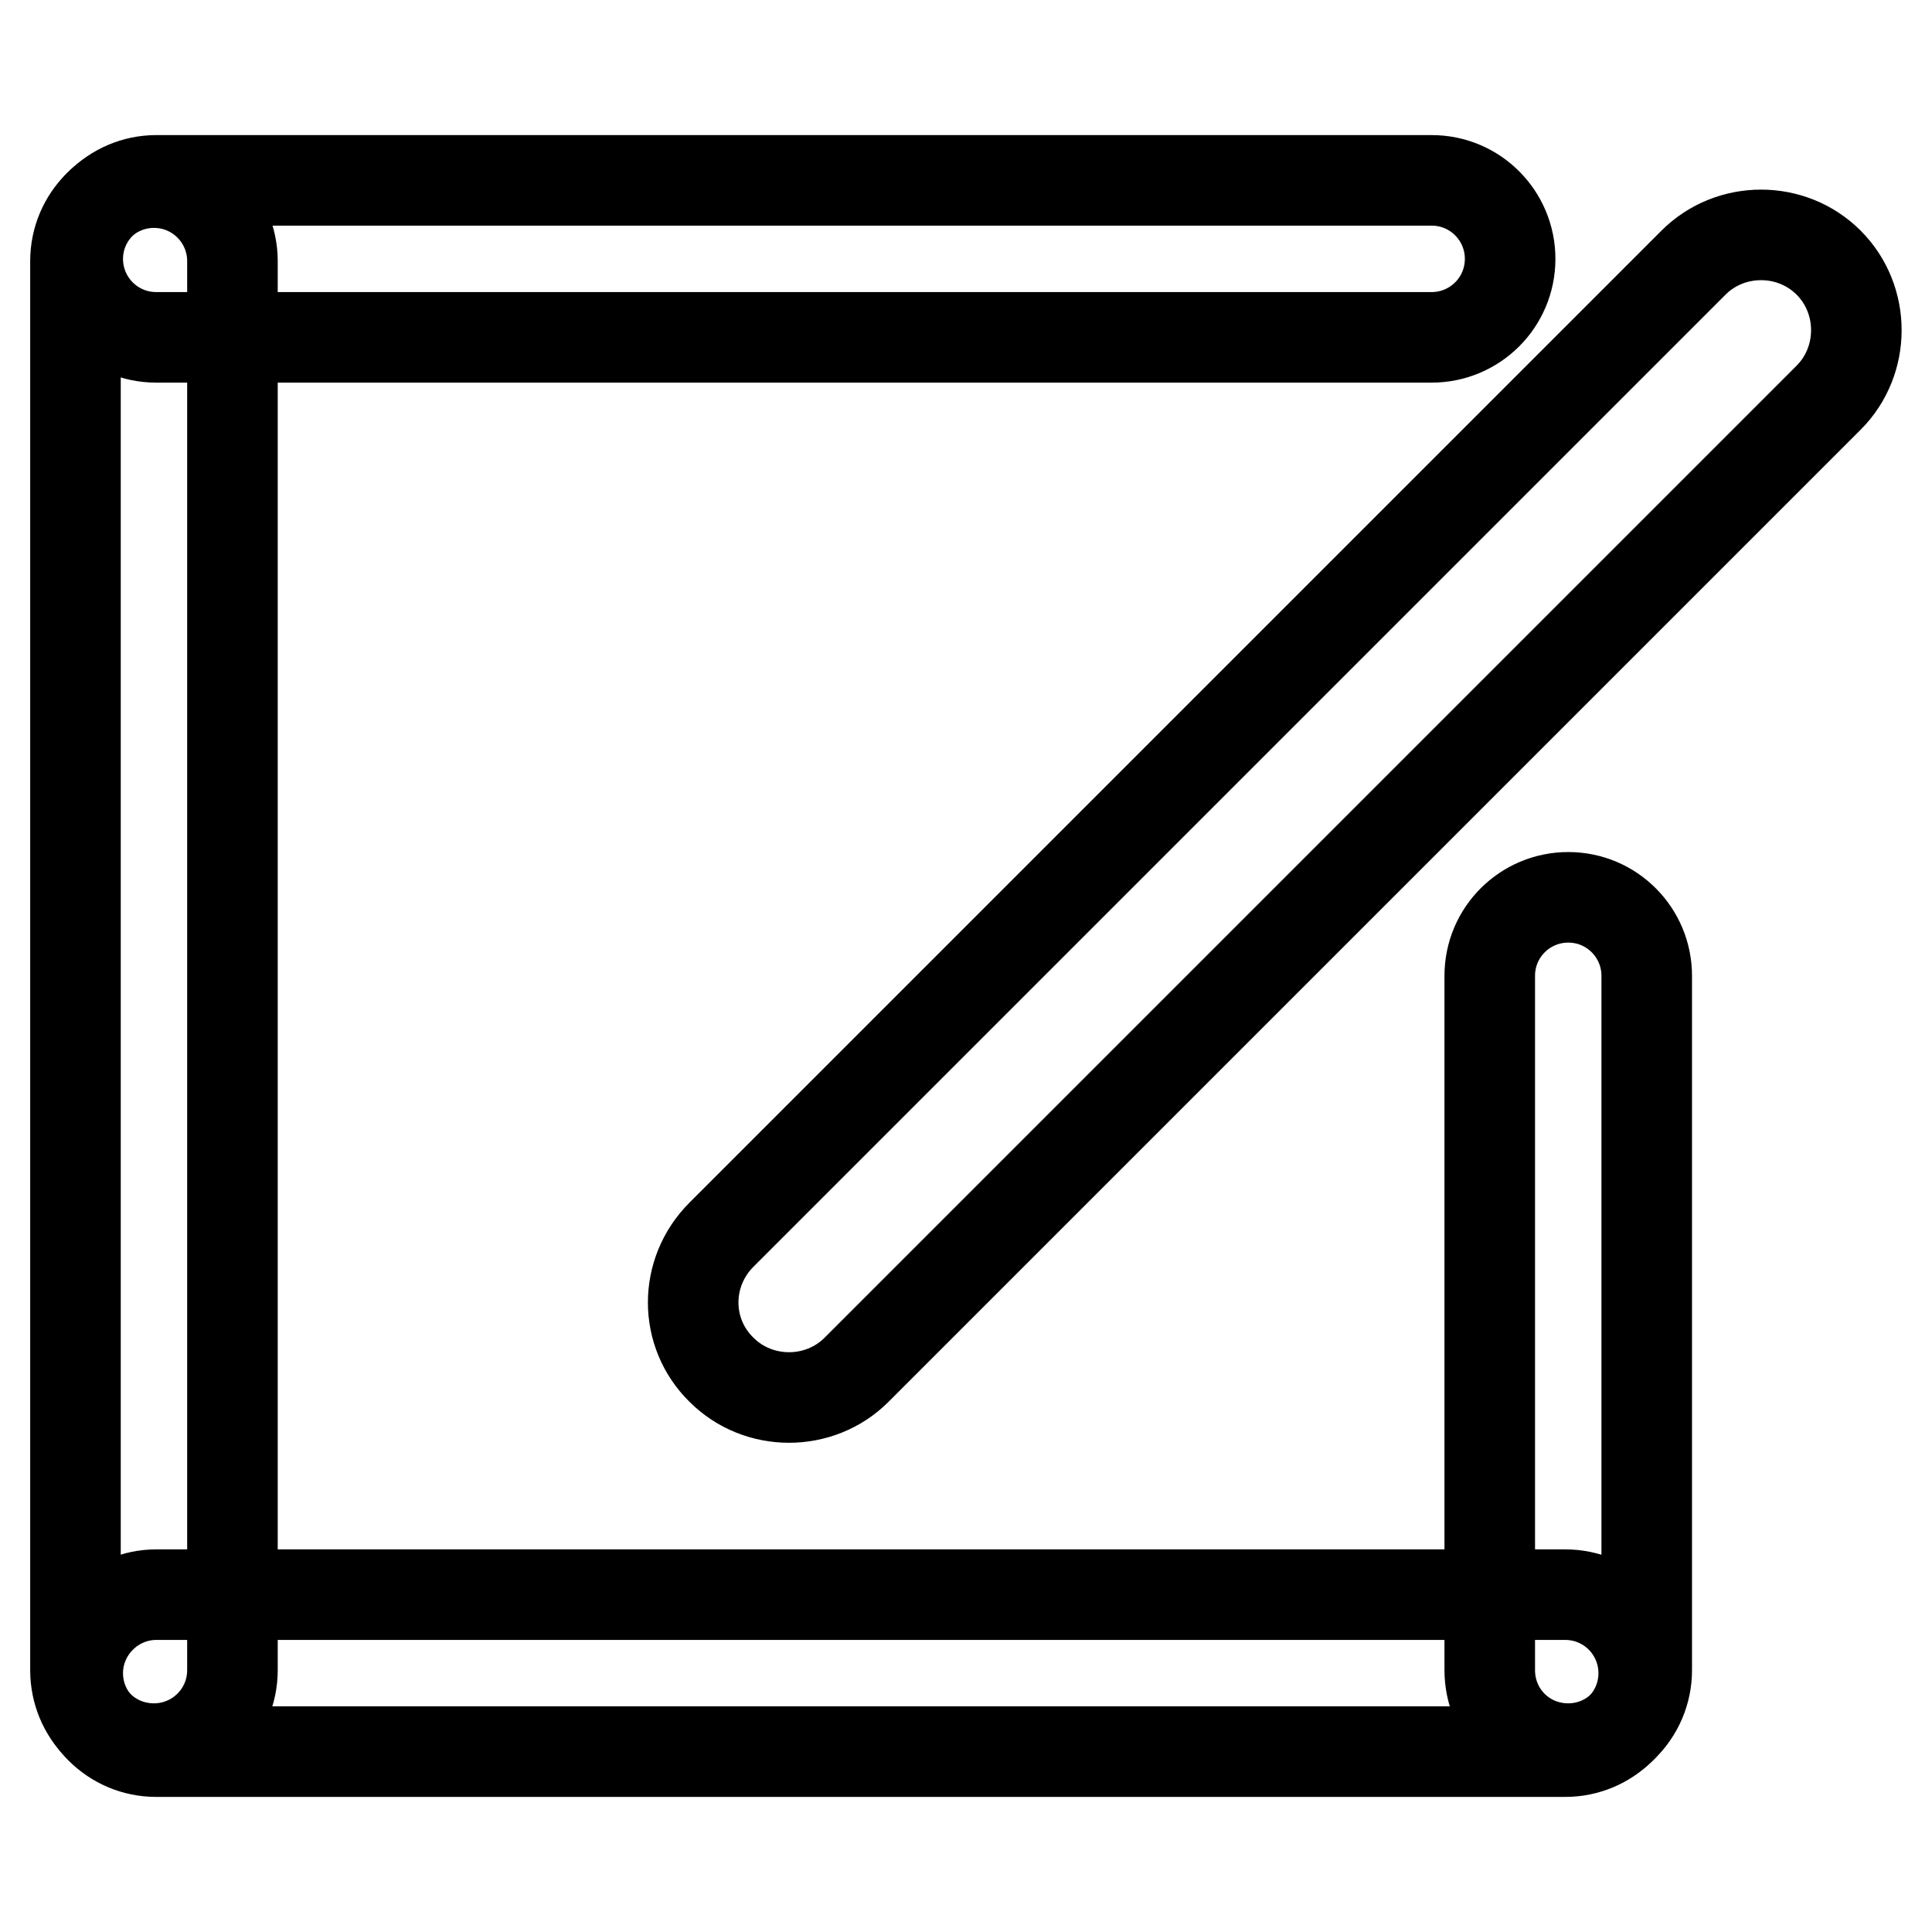 <?xml version="1.0" encoding="utf-8"?>
<!-- Svg Vector Icons : http://www.onlinewebfonts.com/icon -->
<!DOCTYPE svg PUBLIC "-//W3C//DTD SVG 1.1//EN" "http://www.w3.org/Graphics/SVG/1.1/DTD/svg11.dtd">
<svg version="1.1" xmlns="http://www.w3.org/2000/svg" xmlns:xlink="http://www.w3.org/1999/xlink" x="0px" y="0px" viewBox="0 0 256 256" enable-background="new 0 0 256 256" xml:space="preserve">
<g> <path stroke-width="12" fill-opacity="0" stroke="#000000"  d="M10.3,221.7c0,5.7,4.6,10.4,10.4,10.4h186.7c5.7,0,10.4-4.6,10.4-10.4c0-5.7-4.6-10.4-10.4-10.4H20.7 C15,211.3,10.3,216,10.3,221.7z M10.3,34.3c0,5.7,4.6,10.4,10.4,10.4h169c5.7,0,10.4-4.6,10.4-10.4c0-5.7-4.6-10.4-10.4-10.4h-169 C15,23.9,10.3,28.6,10.3,34.3z M95.6,181.5c4.9,4.9,13,4.9,17.9,0L242.3,52.7c4.9-4.9,4.9-13,0-17.9c-4.9-4.9-13-4.9-17.9,0 L95.6,163.6C90.6,168.6,90.6,176.6,95.6,181.5z"/> <path stroke-width="12" fill-opacity="0" stroke="#000000"  d="M207.8,231.7c5.7,0,10.4-4.6,10.4-10.4v-92c0-5.7-4.6-10.4-10.4-10.4c-5.7,0-10.4,4.6-10.4,10.4v92 C197.4,227.1,202,231.7,207.8,231.7z M20.4,231.7c5.7,0,10.4-4.6,10.4-10.4V34.6c0-5.7-4.6-10.4-10.4-10.4 c-5.7,0-10.4,4.6-10.4,10.4v186.7C10,227.1,14.6,231.7,20.4,231.7z"/></g>
</svg>